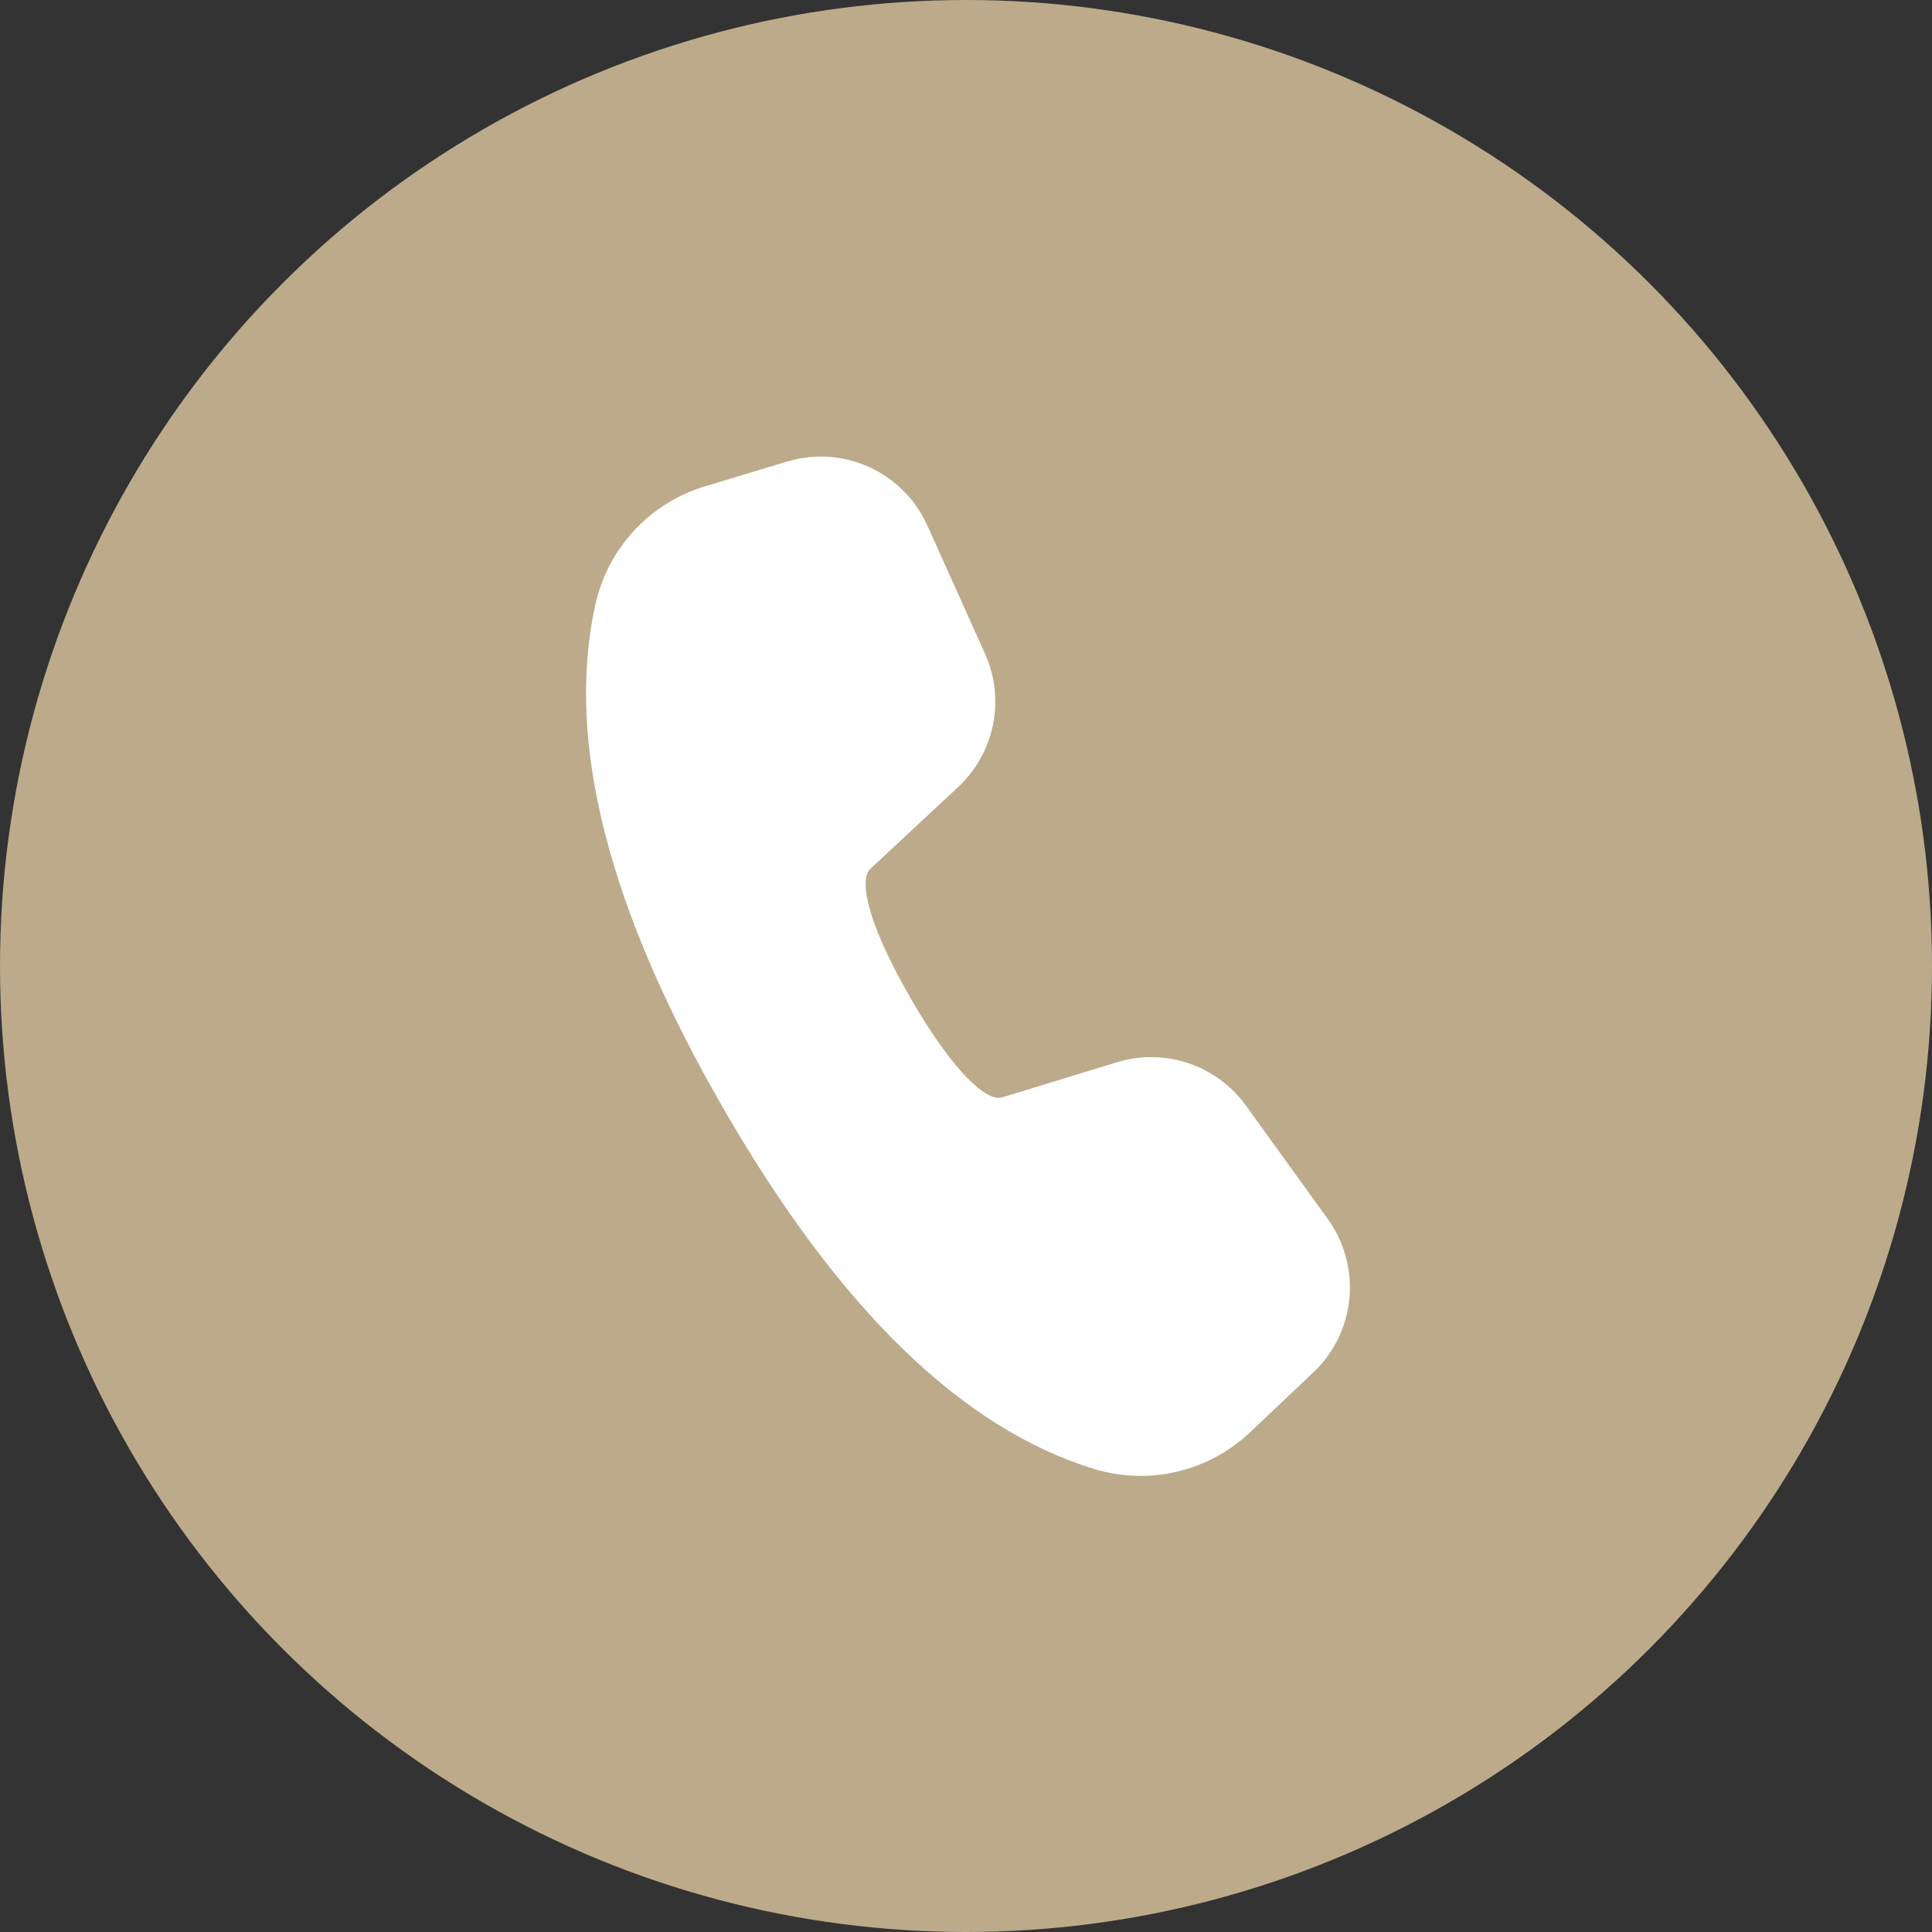 <svg width="26" height="26" viewBox="0 0 26 26" fill="none" xmlns="http://www.w3.org/2000/svg">
<rect x="0" y="0" width="26" height="26" fill="#333333" stroke="none"/>
<circle cx="13" cy="13" r="13" fill="#BCAA8A"/>
<path d="M9.487 6.545L10.594 6.211C10.959 6.101 11.352 6.128 11.699 6.286C12.046 6.445 12.323 6.724 12.48 7.072L13.256 8.798C13.391 9.097 13.428 9.431 13.363 9.753C13.298 10.075 13.134 10.368 12.894 10.592L11.713 11.692C11.555 11.843 11.675 12.428 12.253 13.431C12.832 14.434 13.279 14.83 13.486 14.768L15.033 14.295C15.347 14.199 15.682 14.204 15.993 14.308C16.304 14.413 16.575 14.612 16.767 14.878L17.87 16.407C18.092 16.715 18.195 17.094 18.16 17.473C18.124 17.852 17.952 18.206 17.676 18.467L16.823 19.275C16.548 19.535 16.209 19.718 15.84 19.805C15.471 19.892 15.085 19.879 14.723 19.768C12.937 19.221 11.282 17.598 9.738 14.922C8.19 12.242 7.605 9.982 8.012 8.135C8.095 7.763 8.275 7.419 8.534 7.14C8.793 6.86 9.122 6.655 9.487 6.545Z" fill="white"/>
</svg>

